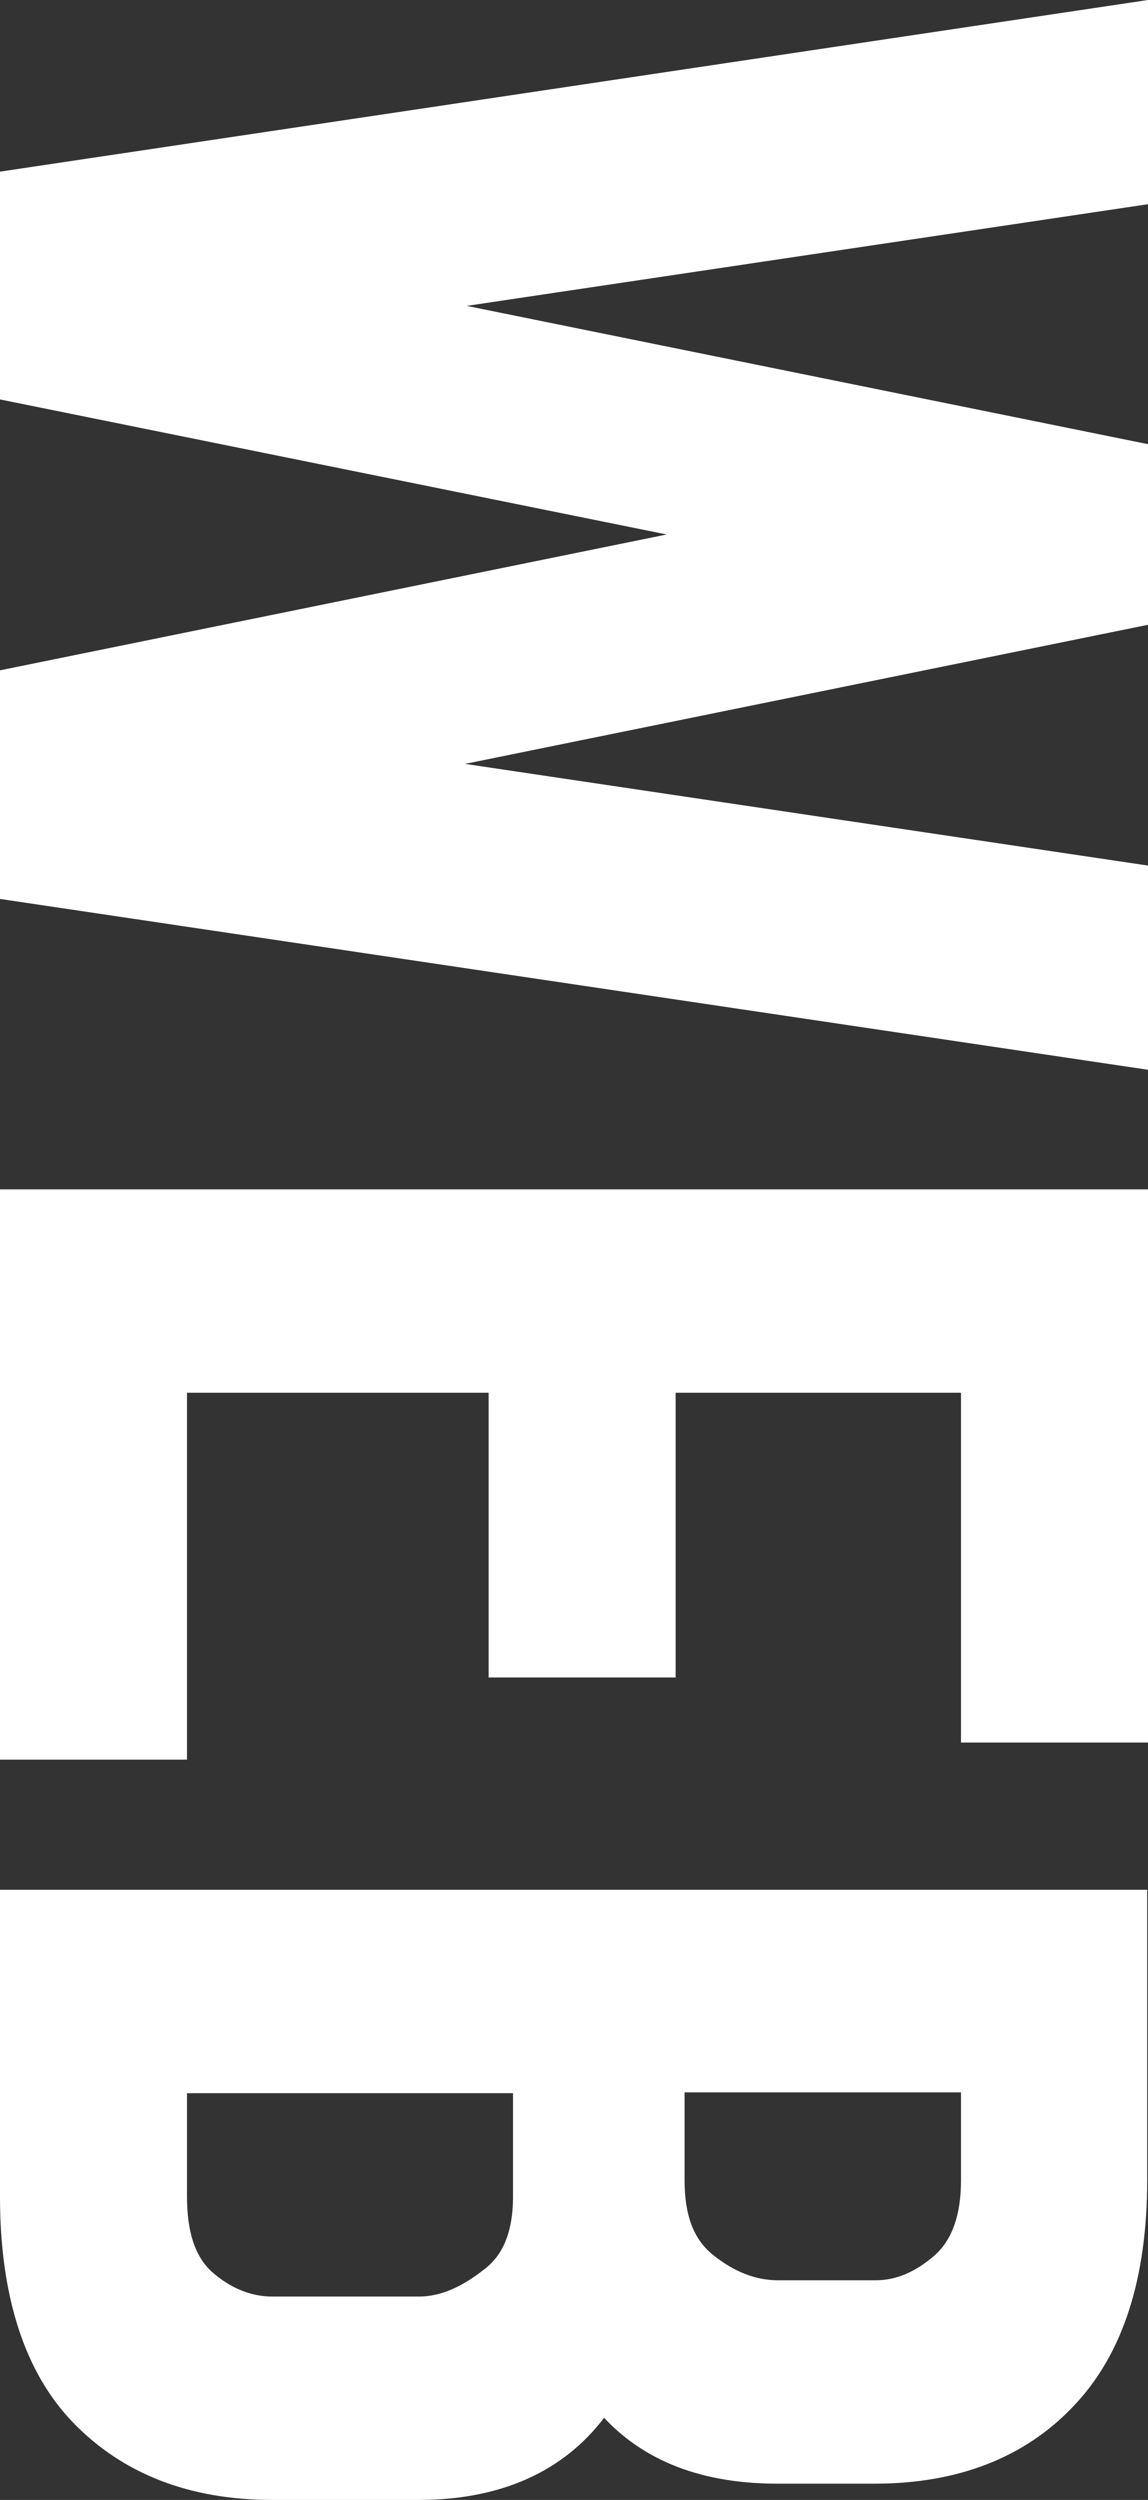 <svg xmlns="http://www.w3.org/2000/svg" xmlns:xlink="http://www.w3.org/1999/xlink" id="&#x30EC;&#x30A4;&#x30E4;&#x30FC;_1" x="0px" y="0px" viewBox="0 0 141.2 307.3" style="enable-background:new 0 0 141.2 307.3;" xml:space="preserve"><rect x="0" y="0" width="141.2" height="307.3" fill="#333333" stroke="none"/><style type="text/css">	.st0{fill:#FFFFFF;}</style><g>	<polygon class="st0" points="141.2,0 0,21.1 0,49.1 82,65.7 0,82.4 0,110.5 141.2,131.5 141.2,106.4 57.2,93.9 141.2,76.8   141.2,54.6 57.4,37.6 141.2,25.1  "></polygon>	<polygon class="st0" points="0,216.3 23,216.3 23,171.2 60.1,171.2 60.1,206.2 83.1,206.2 83.1,171.2 118.2,171.2 118.2,214.2   141.2,214.2 141.2,146.2 0,146.2  "></polygon>	<path class="st0" d="M0,270c0,12.2,3,21.6,9,27.8c6.1,6.3,14.3,9.5,24.5,9.5h18c10.1,0,17.8-3.5,22.8-10.1  c4.3,4.6,10.9,8.1,21.3,8.1h12c10.2,0,18.5-3.2,24.5-9.6c6-6.3,9-15.6,9-27.7v-35.7H0V270z M63.1,270c0,5.5-2,7.8-3.6,9  c-2.8,2.2-5.4,3.3-8,3.3h-18c-2.6,0-5.1-1-7.4-3c-2.1-1.9-3.1-4.9-3.1-9.3v-12.7h40.1V270z M84.1,257.2h34.1V268  c0,4.3-1.1,7.3-3.2,9.2c-2.4,2.1-4.8,3.1-7.3,3.1h-12c-2.7,0-5.4-1-8.1-3.2c-2.3-1.9-3.4-4.8-3.4-9.1V257.2z"></path></g></svg>